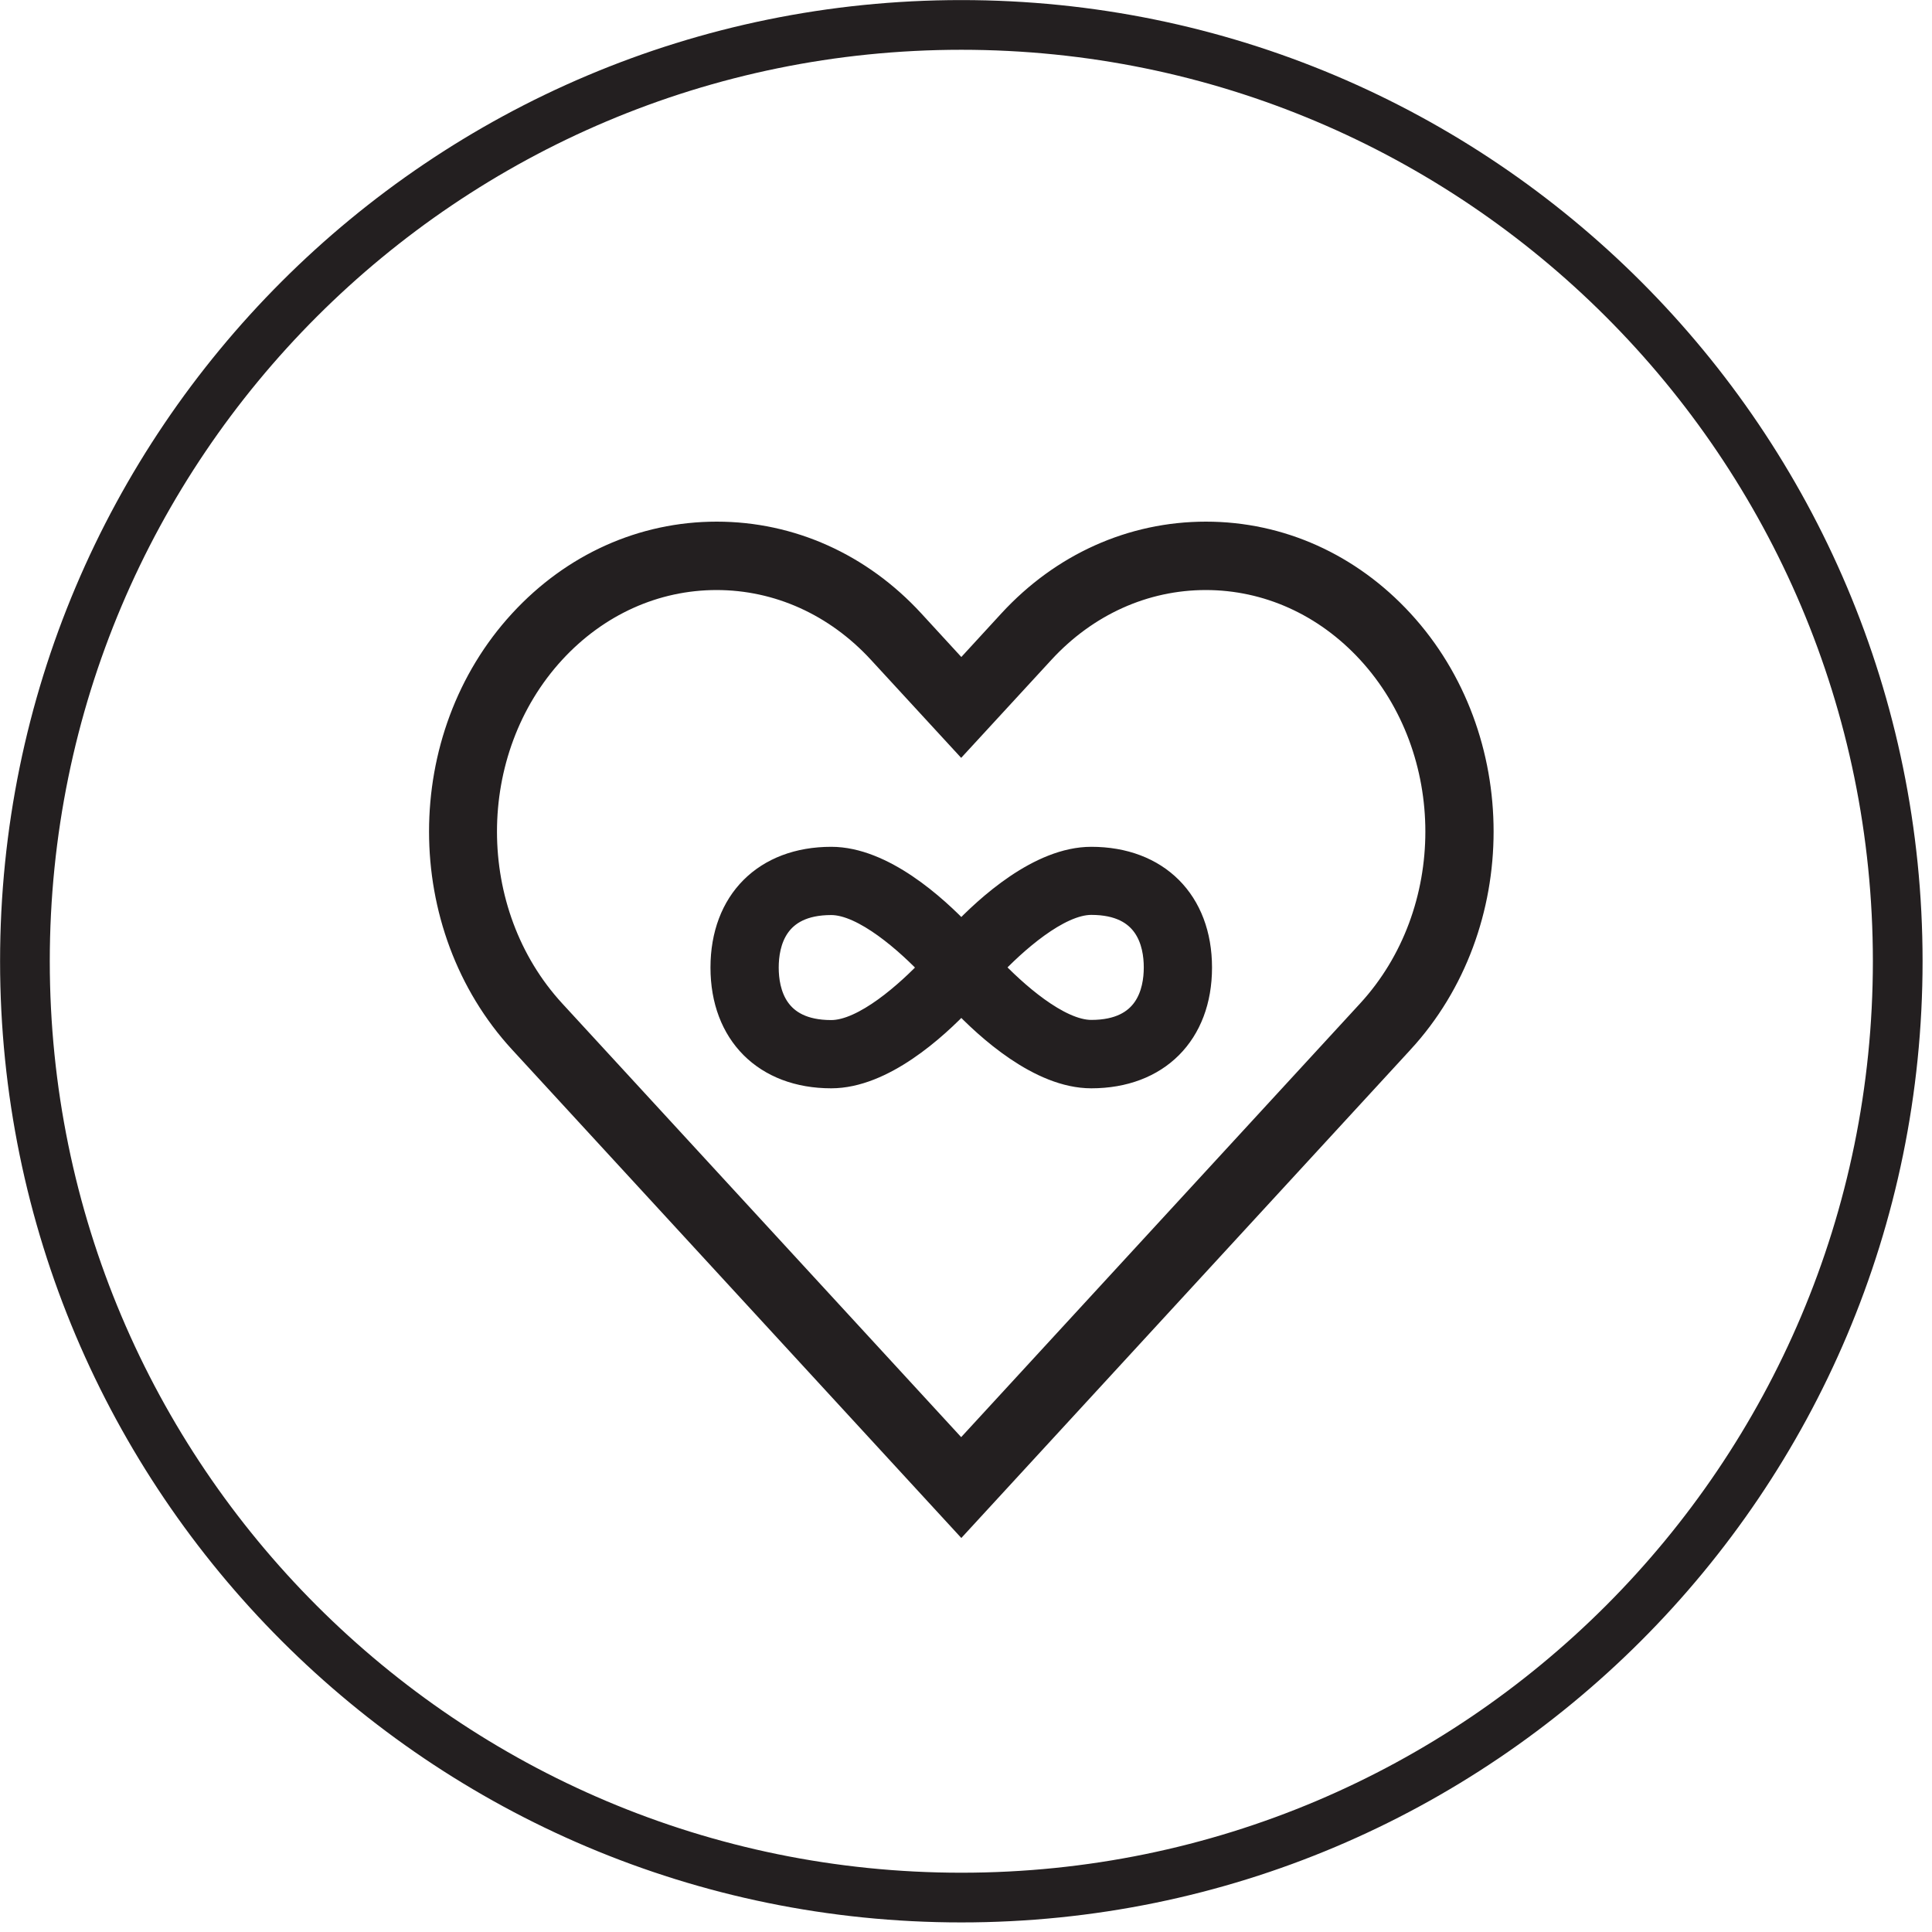 <svg xmlns="http://www.w3.org/2000/svg" id="Layer_1" version="1.1" viewBox="0.0 0.0 124.0 124.0" width="123.39" height="123.39">
  
  <defs>
    <style>
      .st0 {
        fill: #231f20;
      }

      .st1 {
        stroke-miterlimit: 10;
        stroke-width: 1.6px;
      }

      .st1, .st2 {
        fill: none;
        stroke: #231f20;
      }

      .st2 {
        stroke-width: 3.19px;
      }
    </style>
  </defs>
  <path class="st2" d="M61.7,121.79c33.19,0,60.1-26.91,60.1-60.1S94.89,1.6,61.7,1.6,1.6,28.5,1.6,61.69s26.91,60.1,60.1,60.1Z" />
  <path class="st0" d="M70.04,69.05c4.23,0,6.95-2.73,6.95-6.95s-2.73-6.95-6.95-6.95c-3.28,0-6.64,3.05-8.34,4.85-1.7-1.8-5.07-4.85-8.35-4.85-4.23,0-6.95,2.73-6.95,6.95s2.73,6.95,6.95,6.95c3.28,0,6.65-3.06,8.35-4.86,1.7,1.8,5.07,4.86,8.34,4.86M70.04,57.92c3.63,0,4.17,2.61,4.17,4.17s-.54,4.17-4.17,4.17c-2.13,0-4.97-2.55-6.49-4.17,1.52-1.62,4.35-4.17,6.49-4.17M53.35,66.27c-3.63,0-4.17-2.61-4.17-4.17s.54-4.17,4.17-4.17c2.13,0,4.97,2.55,6.49,4.17-1.52,1.62-4.35,4.17-6.49,4.17" />
  <path class="st1" d="M70.04,69.05c4.23,0,6.95-2.73,6.95-6.95s-2.73-6.95-6.95-6.95c-3.28,0-6.64,3.05-8.34,4.85-1.7-1.8-5.07-4.85-8.35-4.85-4.23,0-6.95,2.73-6.95,6.95s2.73,6.95,6.95,6.95c3.28,0,6.65-3.06,8.35-4.86,1.7,1.8,5.07,4.86,8.34,4.86ZM70.04,57.92c3.63,0,4.17,2.61,4.17,4.17s-.54,4.17-4.17,4.17c-2.13,0-4.97-2.55-6.49-4.17,1.52-1.62,4.35-4.17,6.49-4.17ZM53.35,66.27c-3.63,0-4.17-2.61-4.17-4.17s.54-4.17,4.17-4.17c2.13,0,4.97,2.55,6.49,4.17-1.52,1.62-4.35,4.17-6.49,4.17Z" />
  <path class="st0" d="M89.94,66.83c6.83-7.42,6.83-19.5,0-26.92-3.34-3.63-7.79-5.63-12.54-5.63s-9.2,2-12.54,5.63l-3.16,3.44-3.16-3.44c-3.34-3.63-7.79-5.63-12.54-5.63s-9.2,2-12.54,5.63c-6.83,7.42-6.83,19.5,0,26.92l28.24,30.7,28.24-30.7ZM35.5,41.8c2.81-3.05,6.54-4.73,10.49-4.73s7.68,1.68,10.49,4.73l5.21,5.66,5.21-5.66c2.81-3.05,6.54-4.73,10.49-4.73s7.68,1.68,10.49,4.73c5.87,6.38,5.87,16.77,0,23.15l-26.19,28.47-26.19-28.47c-5.87-6.38-5.87-16.77,0-23.15" />
  <path class="st1" d="M89.94,66.83c6.83-7.42,6.83-19.5,0-26.92-3.34-3.63-7.79-5.63-12.54-5.63s-9.2,2-12.54,5.63l-3.16,3.44-3.16-3.44c-3.34-3.63-7.79-5.63-12.54-5.63s-9.2,2-12.54,5.63c-6.83,7.42-6.83,19.5,0,26.92l28.24,30.7,28.24-30.7ZM35.5,41.8c2.81-3.05,6.54-4.73,10.49-4.73s7.68,1.68,10.49,4.73l5.21,5.66,5.21-5.66c2.81-3.05,6.54-4.73,10.49-4.73s7.68,1.68,10.49,4.73c5.87,6.38,5.87,16.77,0,23.15l-26.19,28.47-26.19-28.47c-5.87-6.38-5.87-16.77,0-23.15Z" />
</svg>